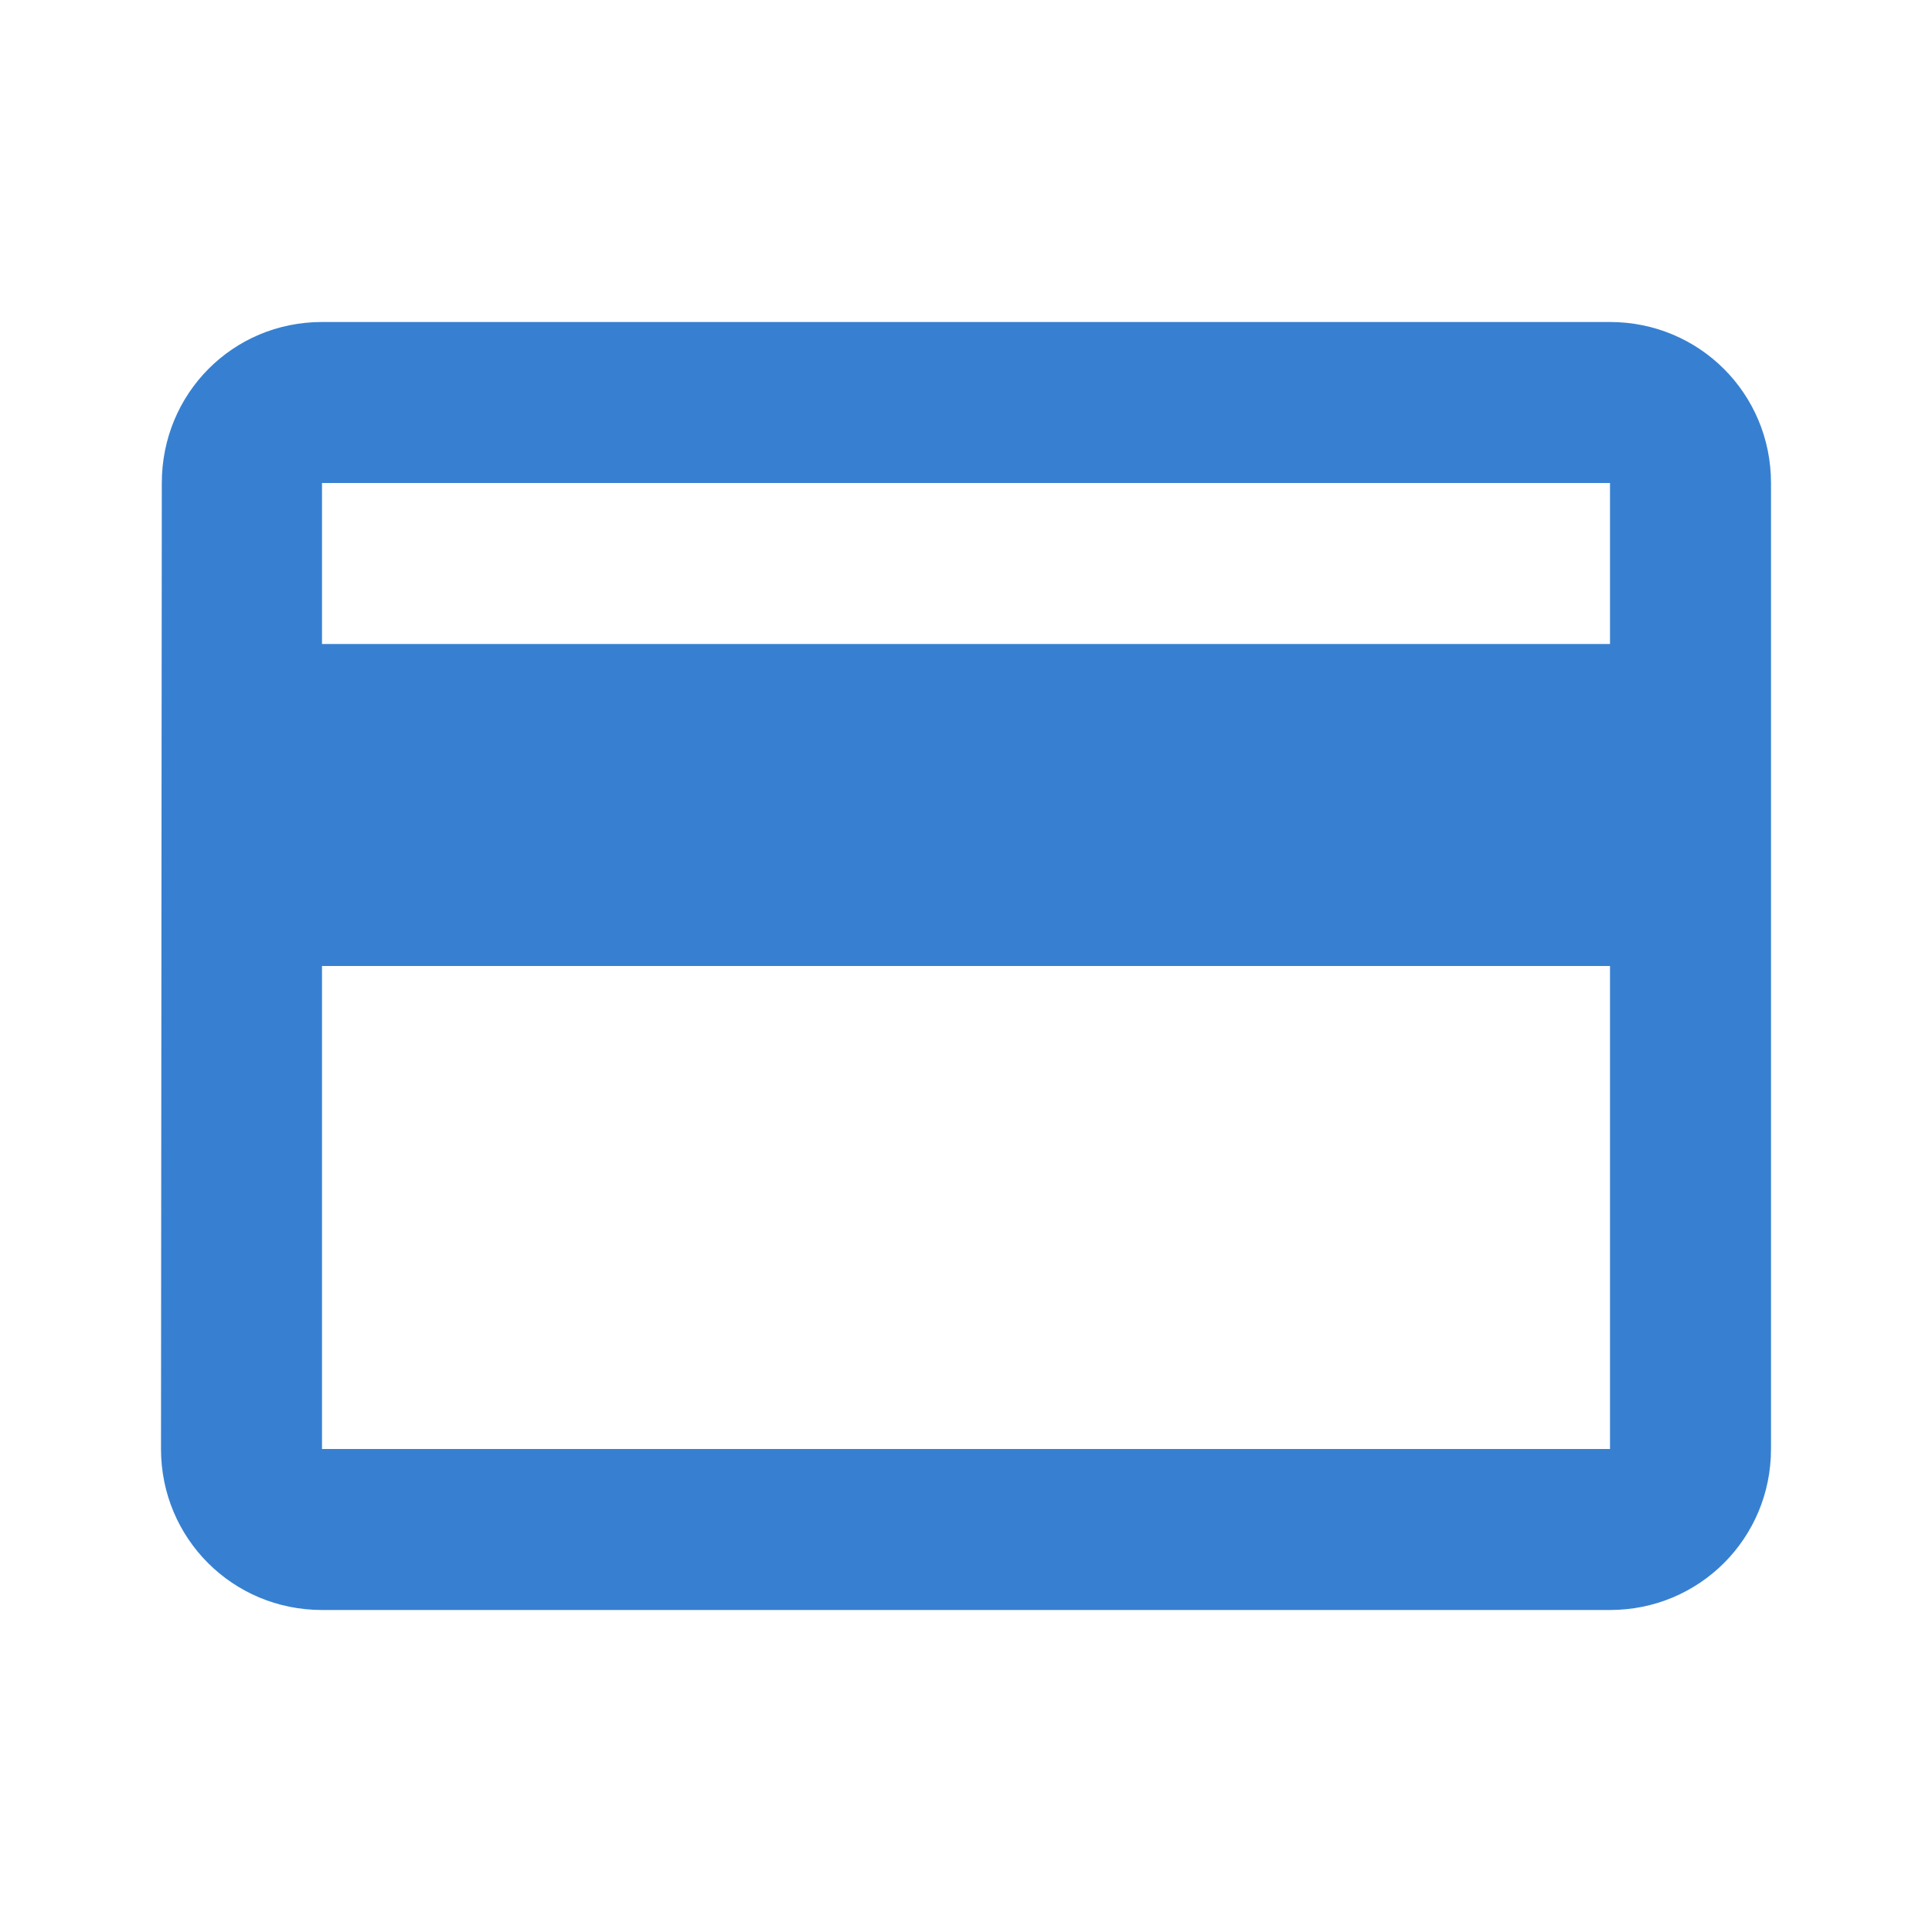 <svg width="24" height="24" viewBox="0 0 24 24" fill="none" xmlns="http://www.w3.org/2000/svg">
<g id="credit_card" clip-path="url(#clip0_185_80534)">
<path id="Vector" d="M20 4H4C2.89 4 2.01 4.89 2.01 6L2 18C2 19.11 2.89 20 4 20H20C21.11 20 22 19.11 22 18V6C22 4.89 21.11 4 20 4ZM20 18H4V12H20V18ZM20 8H4V6H20V8Z" fill="#3780D1"/>
</g>
<defs>
<clipPath id="clip0_185_80534">
<rect width="24" height="24" fill="white"/>
</clipPath>
</defs>
</svg>
